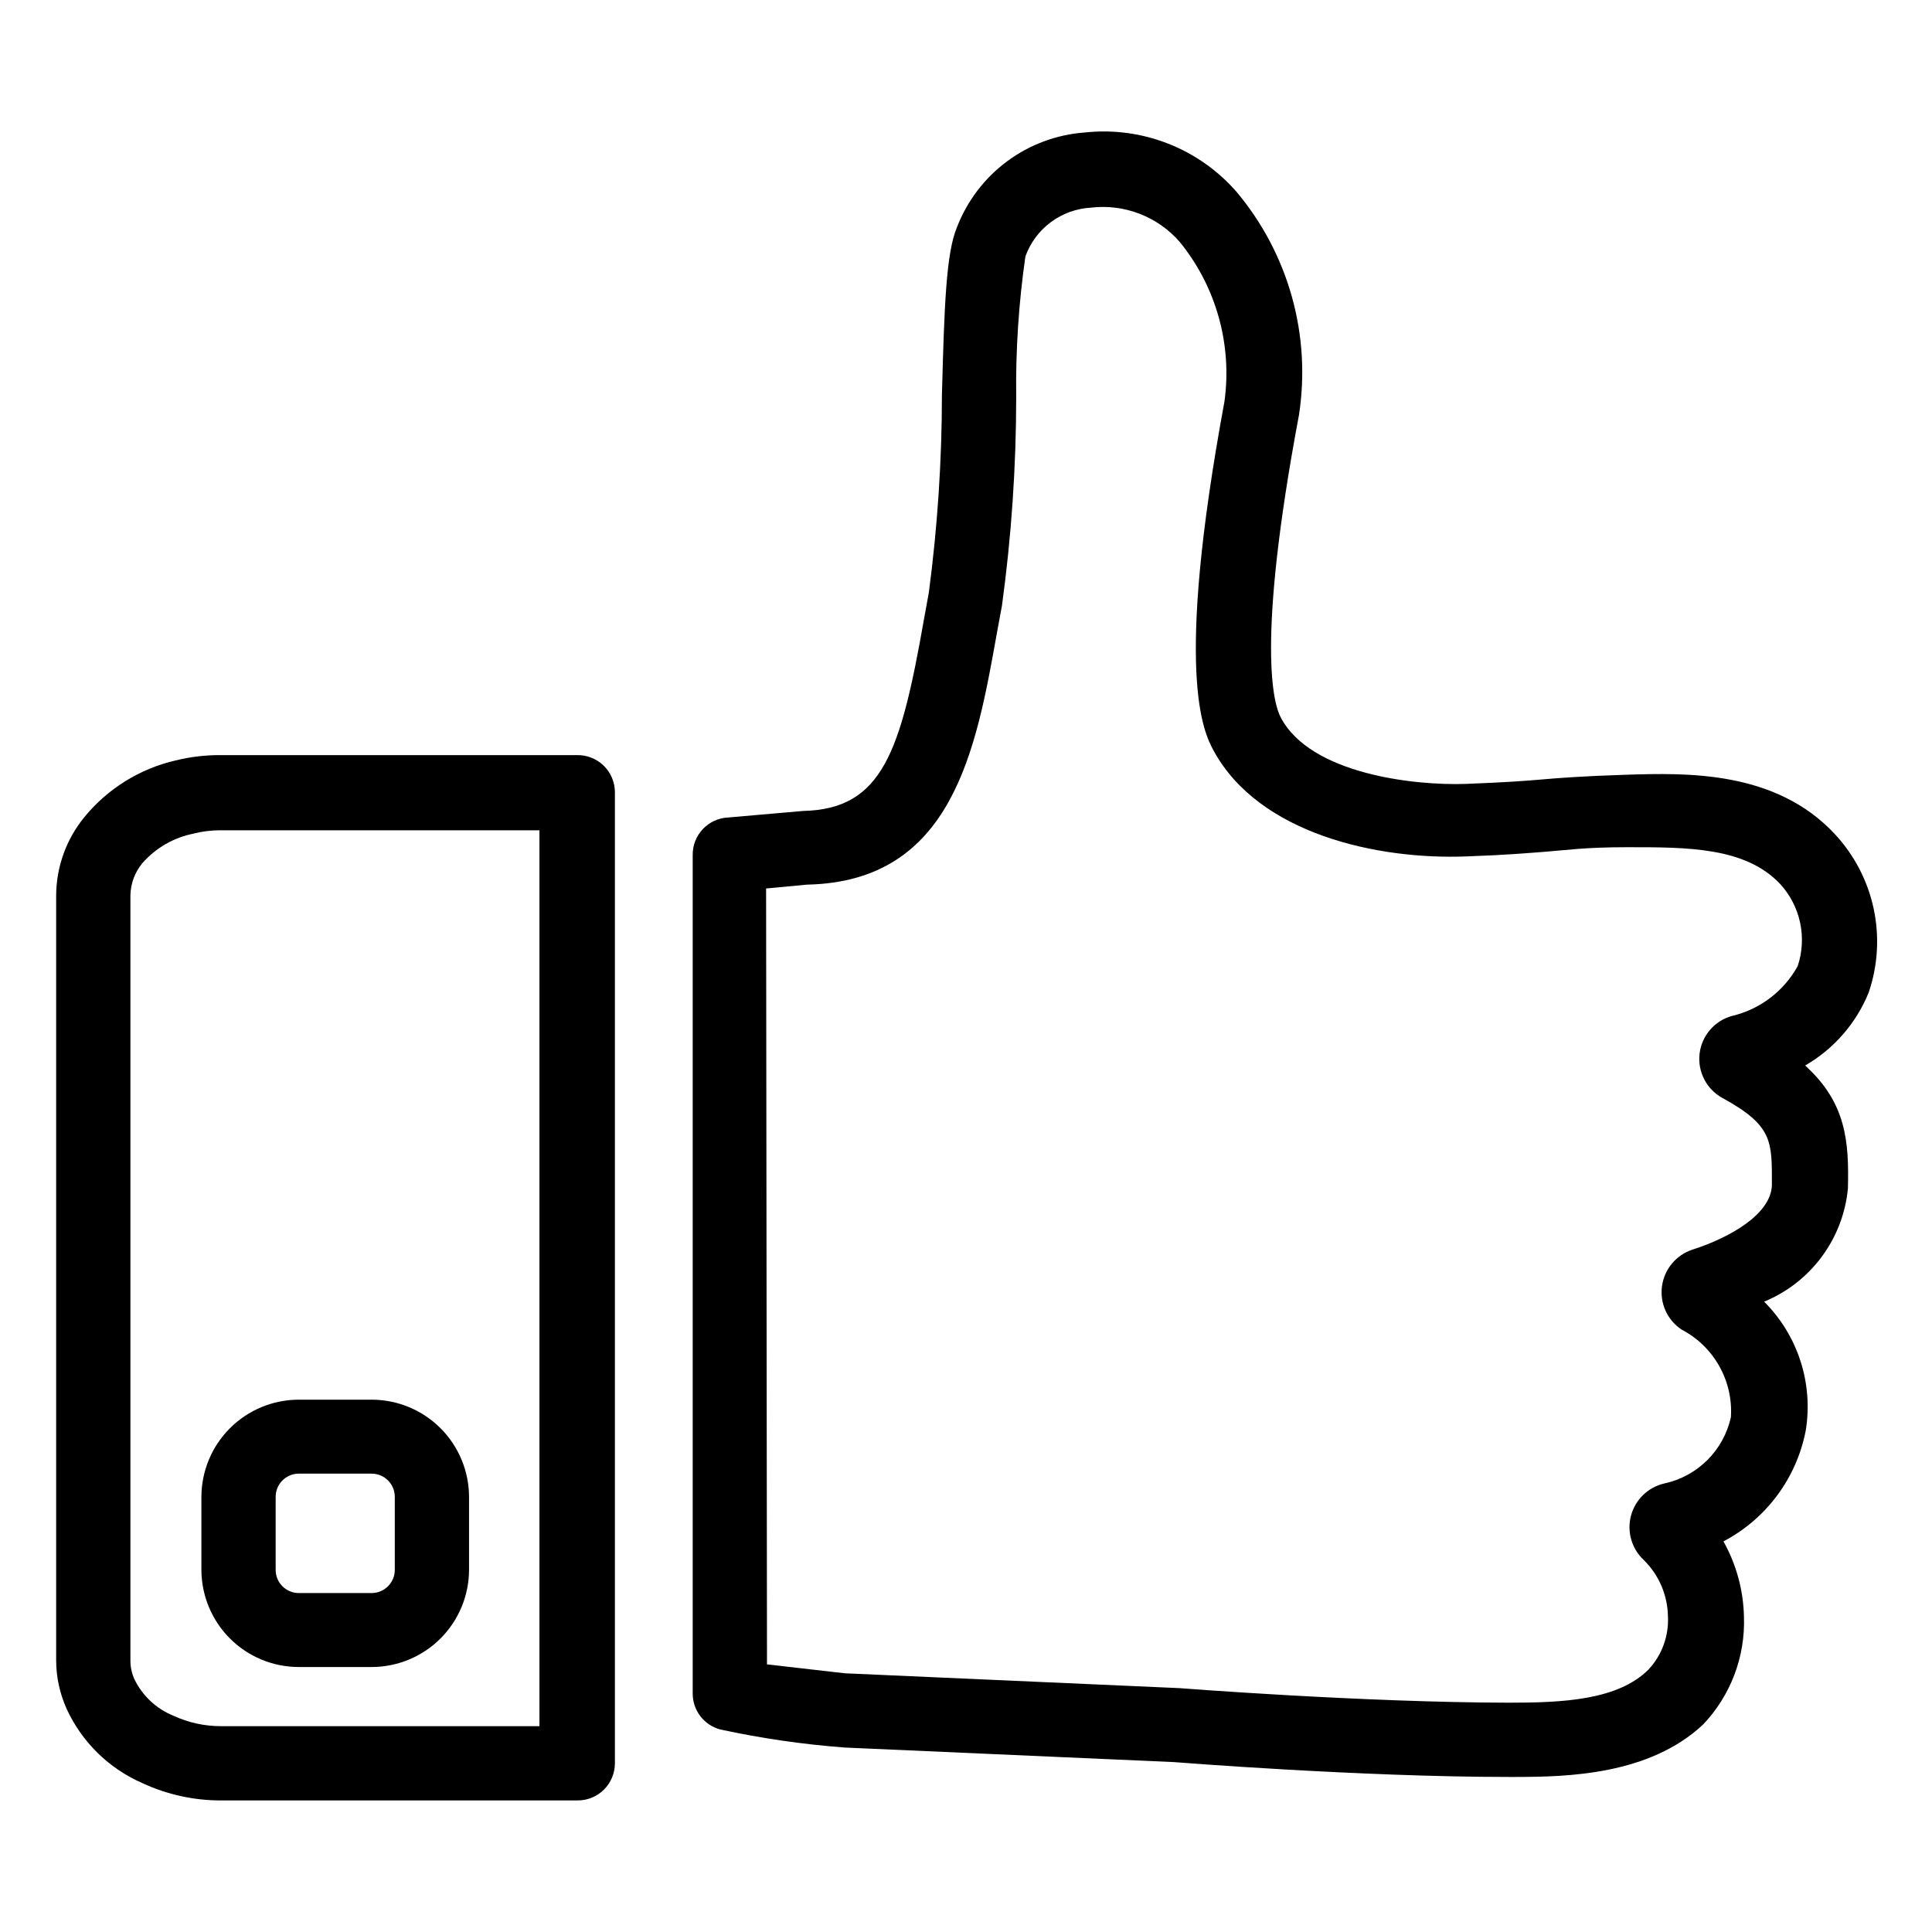 <?xml version="1.0" encoding="UTF-8"?>
<!-- Uploaded to: ICON Repo, www.iconrepo.com, Generator: ICON Repo Mixer Tools -->
<svg fill="#000000" width="800px" height="800px" version="1.1" viewBox="144 144 512 512" xmlns="http://www.w3.org/2000/svg">
 <g>
  <path d="m545.71 614.91h-1.891c-39.359 0-88.719-3.938-88.719-3.938l-87.223-3.856c-11.117-0.84-22.164-2.441-33.062-4.805-4.289-1.172-7.258-5.078-7.242-9.523v-222.15c-0.09-5.348 4.106-9.785 9.449-10l19.836-1.73c21.02-0.473 25.82-15.742 31.961-50.539l1.34-7.398c2.293-17.328 3.449-34.789 3.461-52.27 0.629-23.617 1.102-37.707 4.016-44.555v-0.004c2.695-6.949 7.305-12.988 13.297-17.422 5.992-4.43 13.121-7.07 20.555-7.609 15.176-1.645 30.195 4.234 40.223 15.746 13.766 16.406 19.789 37.949 16.531 59.117-11.492 61.164-6.613 76.754-4.879 80.059 7.871 15.191 35.66 18.184 49.043 17.711 10.391-0.395 15.742-0.789 20.23-1.18 4.488-0.395 10.629-0.867 22.516-1.258 15.742-0.473 39.359-1.18 55.105 15.742h-0.004c5.148 5.531 8.703 12.352 10.281 19.738 1.582 7.391 1.129 15.066-1.305 22.219-3.297 8.156-9.227 14.973-16.848 19.367 10.863 9.84 11.652 20.074 11.336 32.59-0.621 6.547-3.016 12.797-6.93 18.082-3.91 5.285-9.191 9.402-15.27 11.91 8.957 8.953 13.059 21.664 11.02 34.164-2.426 12.594-10.449 23.398-21.805 29.363 3.426 6.117 5.293 12.984 5.434 19.992 0.375 10.602-3.543 20.906-10.863 28.578-14.25 13.305-35.82 13.855-49.594 13.855zm-198.45-29.836 20.625 2.363 88.719 3.938s48.336 3.777 87.223 3.856c14.25 0 28.891-0.629 37.078-8.816l-0.004-0.004c3.555-3.832 5.402-8.945 5.117-14.168-0.117-5.574-2.406-10.883-6.379-14.801-3.234-2.992-4.543-7.531-3.406-11.789 1.141-4.262 4.543-7.539 8.84-8.52 4.309-0.934 8.262-3.086 11.387-6.195 3.125-3.113 5.293-7.055 6.246-11.359 0.309-4.719-0.766-9.43-3.086-13.551-2.32-4.125-5.785-7.484-9.98-9.672-3.785-2.516-5.801-6.969-5.199-11.473 0.605-4.504 3.719-8.27 8.031-9.703 10.078-3.227 20.859-9.445 21.098-17.082 0-11.57 0.395-15.742-13.145-23.145-4.207-2.324-6.586-6.965-6.016-11.738 0.57-4.769 3.977-8.723 8.613-9.988 7.406-1.75 13.727-6.555 17.395-13.223 1.227-3.707 1.445-7.676 0.629-11.496-0.816-3.82-2.637-7.352-5.273-10.23-9.211-9.762-24.402-9.762-40.461-9.762-11.336 0-16.297 0.789-21.492 1.18-5.195 0.395-10.234 0.867-21.098 1.258-23.617 0.945-55.105-5.902-67.148-28.102-2.594-4.879-10.469-20.074 2.914-92.418 2.09-15.117-2.188-30.426-11.809-42.273-5.867-6.773-14.715-10.195-23.613-9.129-3.836 0.219-7.519 1.559-10.598 3.852-3.082 2.297-5.418 5.445-6.723 9.059-1.793 12.406-2.609 24.934-2.441 37.469-0.02 18.434-1.281 36.844-3.777 55.105l-1.34 7.242c-5.512 30.938-11.73 65.891-50.301 66.676l-10.863 1.023z"/>
  <path d="m296.8 344.11h-94.465c-3.981-0.012-7.945 0.465-11.809 1.418-9.539 2.203-18.07 7.519-24.246 15.113-4.738 5.836-7.348 13.109-7.398 20.625v202.79c0.016 4.394 0.957 8.742 2.754 12.754 4.043 8.848 11.223 15.887 20.152 19.758 6.535 3.031 13.656 4.59 20.863 4.566h94.465-0.004c2.613 0 5.113-1.039 6.961-2.883 1.844-1.848 2.883-4.348 2.883-6.957v-257.34c0-2.664-1.082-5.215-2.996-7.07-1.914-1.855-4.496-2.852-7.16-2.769zm-9.84 257.34h-84.309c-4.379 0.023-8.703-0.918-12.676-2.758-4.562-1.84-8.27-5.324-10.391-9.762-0.684-1.535-1.031-3.199-1.023-4.879v-202.86c0.078-3.082 1.188-6.047 3.148-8.422 3.562-4.074 8.383-6.844 13.699-7.871h-0.082c2.32-0.582 4.699-0.871 7.086-0.867h84.547z"/>
  <path d="m242.56 514.93h-19.445c-6.832 0.02-13.379 2.75-18.207 7.59-4.824 4.84-7.535 11.395-7.535 18.23v19.285c0.023 6.824 2.742 13.359 7.562 18.18 4.824 4.824 11.359 7.543 18.18 7.562h19.445c6.832-0.02 13.383-2.75 18.207-7.59s7.535-11.395 7.535-18.23v-19.285c-0.023-6.82-2.742-13.355-7.562-18.18-4.824-4.824-11.359-7.543-18.18-7.562zm6.062 45.105c0 3.363-2.703 6.098-6.062 6.141h-19.445c-3.359-0.043-6.062-2.777-6.062-6.141v-19.363c0-3.359 2.703-6.098 6.062-6.141h19.445c3.359 0.043 6.062 2.781 6.062 6.141z"/>
 </g>
</svg>